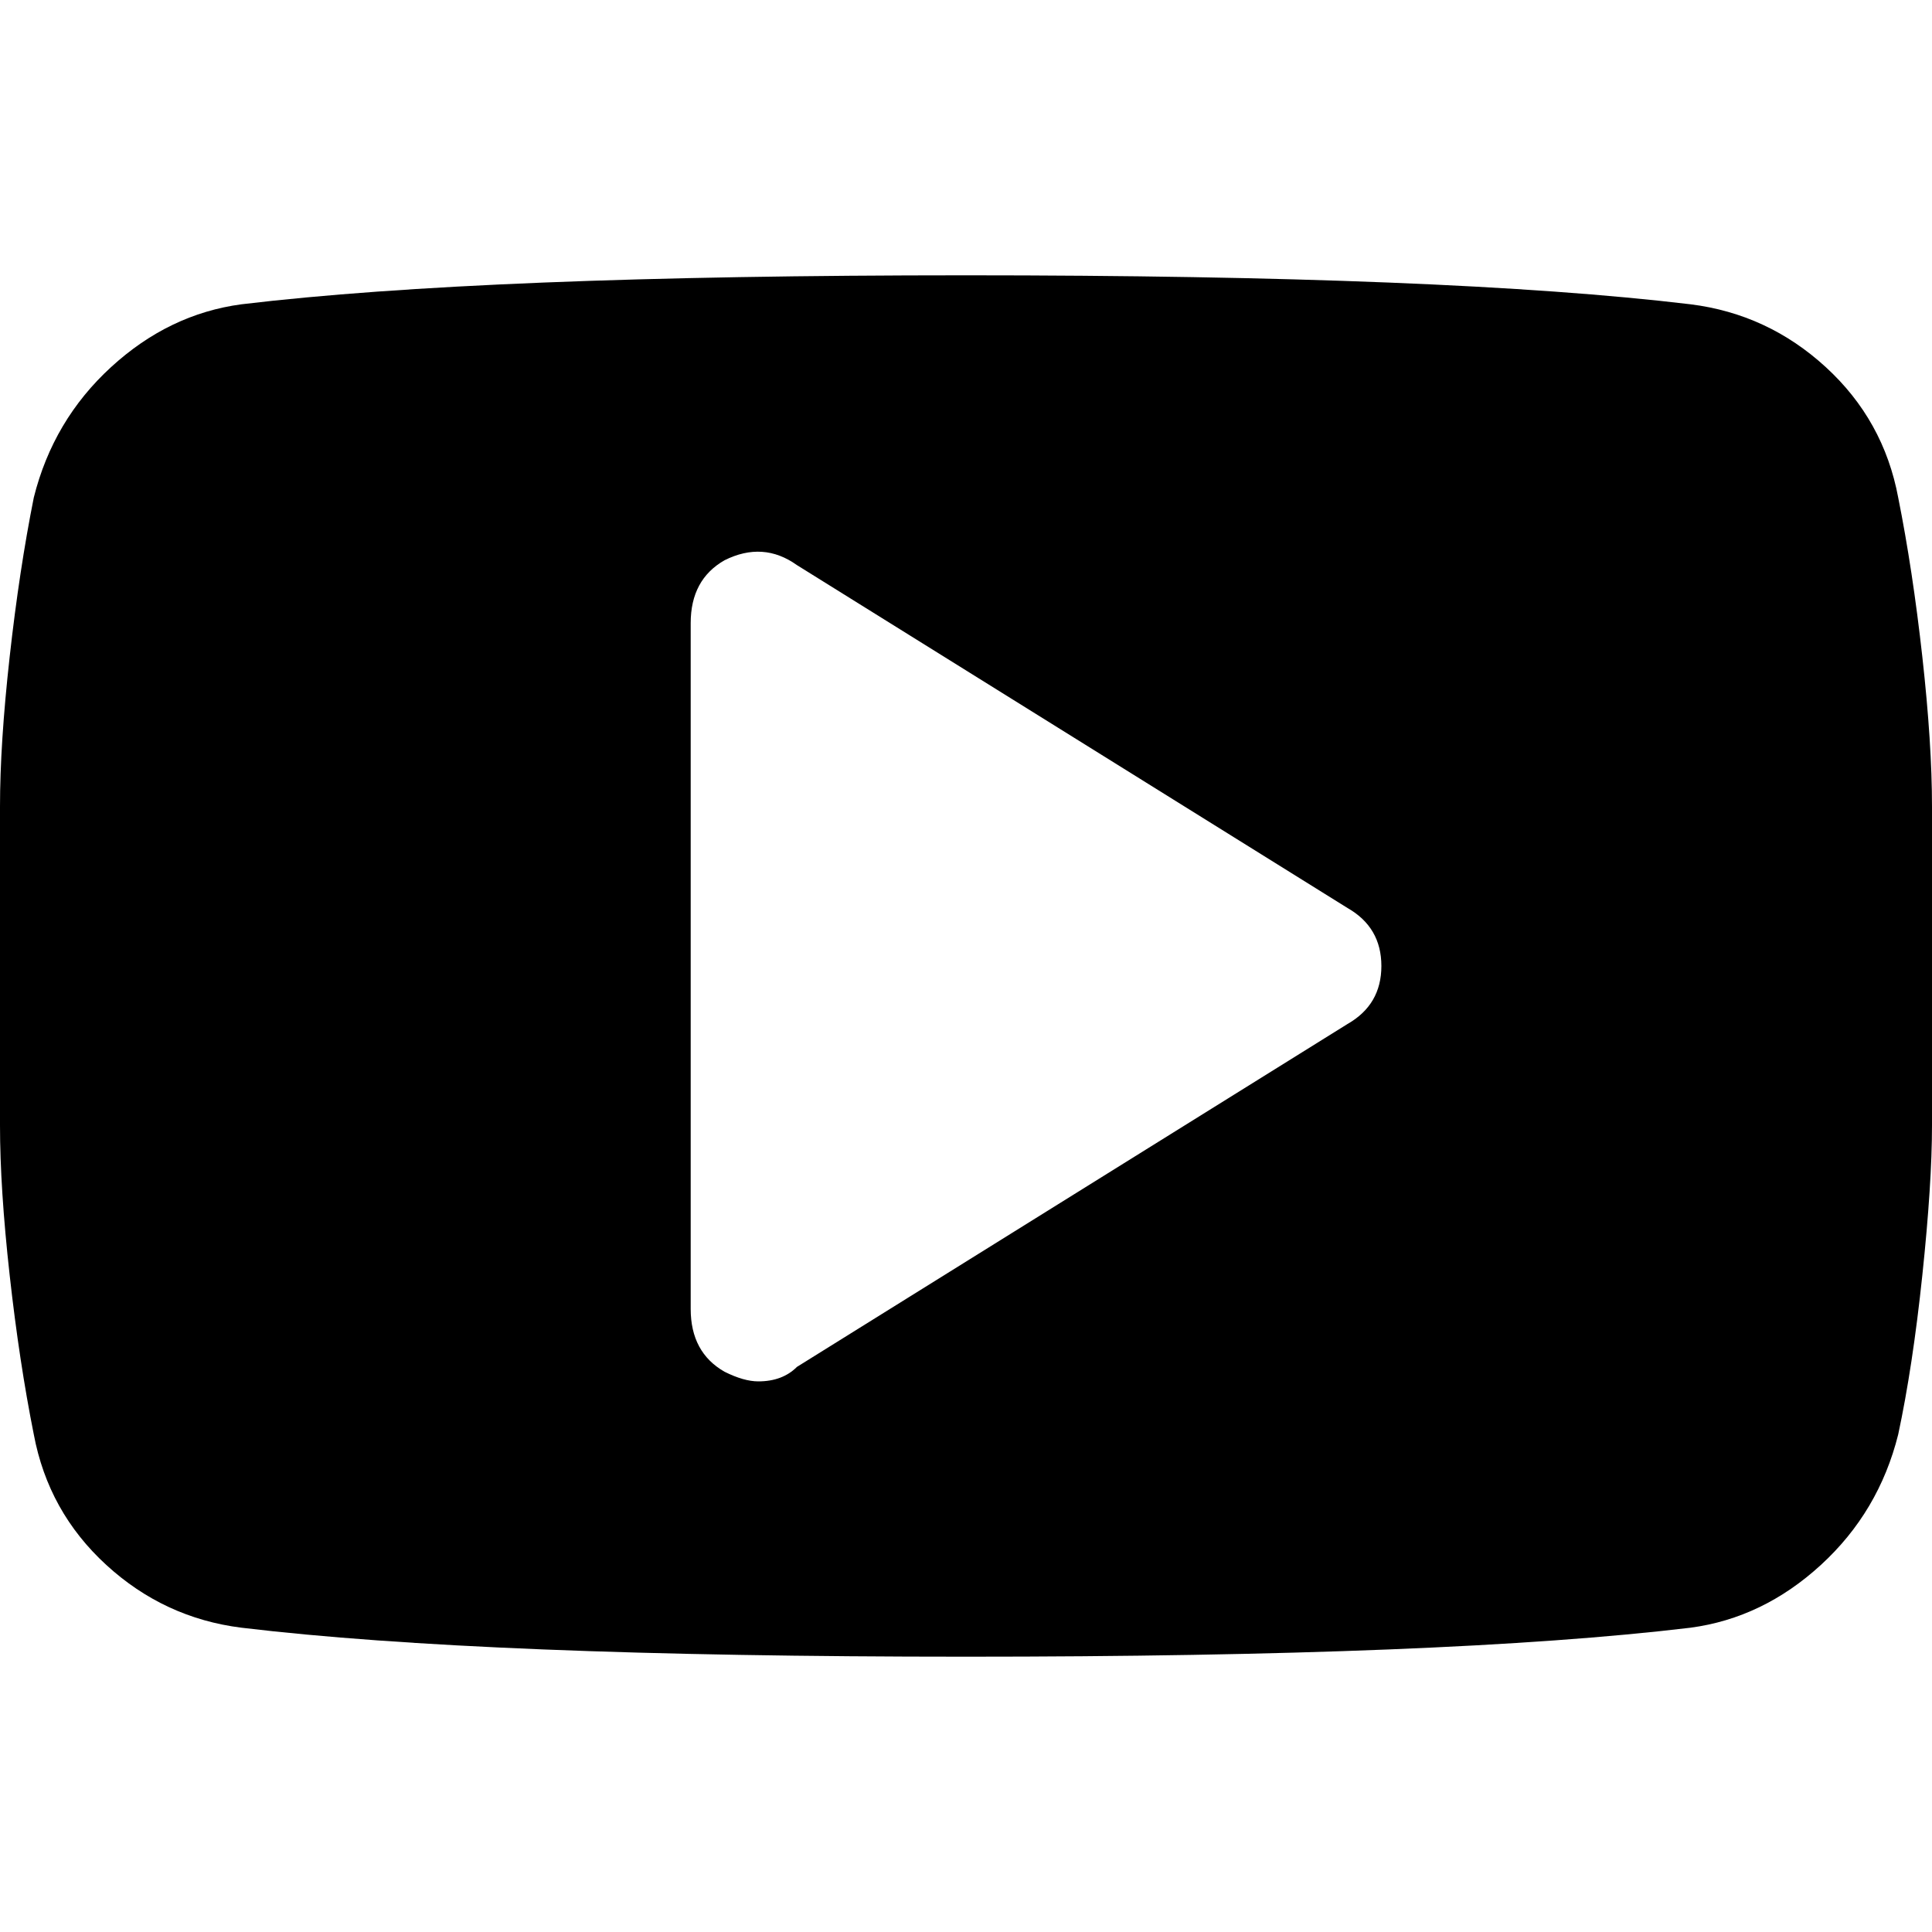 <svg xmlns="http://www.w3.org/2000/svg" focusable="false" fill="currentColor"
    preserveAspectRatio="xMidYMid meet" height="1em"
    width="1em" viewBox="0 0 40 40" style="vertical-align: middle;">
    <g>
        <path
            d="m28.6 20q0-0.8-0.7-1.2l-11.4-7.1q-0.7-0.5-1.5-0.1-0.7 0.4-0.7 1.3v14.2q0 0.9 0.7 1.3 0.4 0.2 0.7 0.2 0.5 0 0.8-0.3l11.4-7.1q0.7-0.4 0.7-1.2z m11.4 0q0 2.1 0 3.3t-0.2 3.1-0.5 3.3q-0.4 1.6-1.6 2.7t-2.7 1.3q-5 0.6-15 0.6t-15-0.6q-1.6-0.2-2.8-1.3t-1.5-2.7q-0.3-1.5-0.5-3.3t-0.2-3.1 0-3.3 0-3.3 0.2-3.1 0.5-3.3q0.4-1.6 1.6-2.7t2.7-1.3q5-0.6 15-0.6t15 0.6q1.6 0.2 2.8 1.3t1.5 2.7q0.3 1.5 0.5 3.3t0.2 3.1 0 3.3z"></path>
    </g>
</svg>